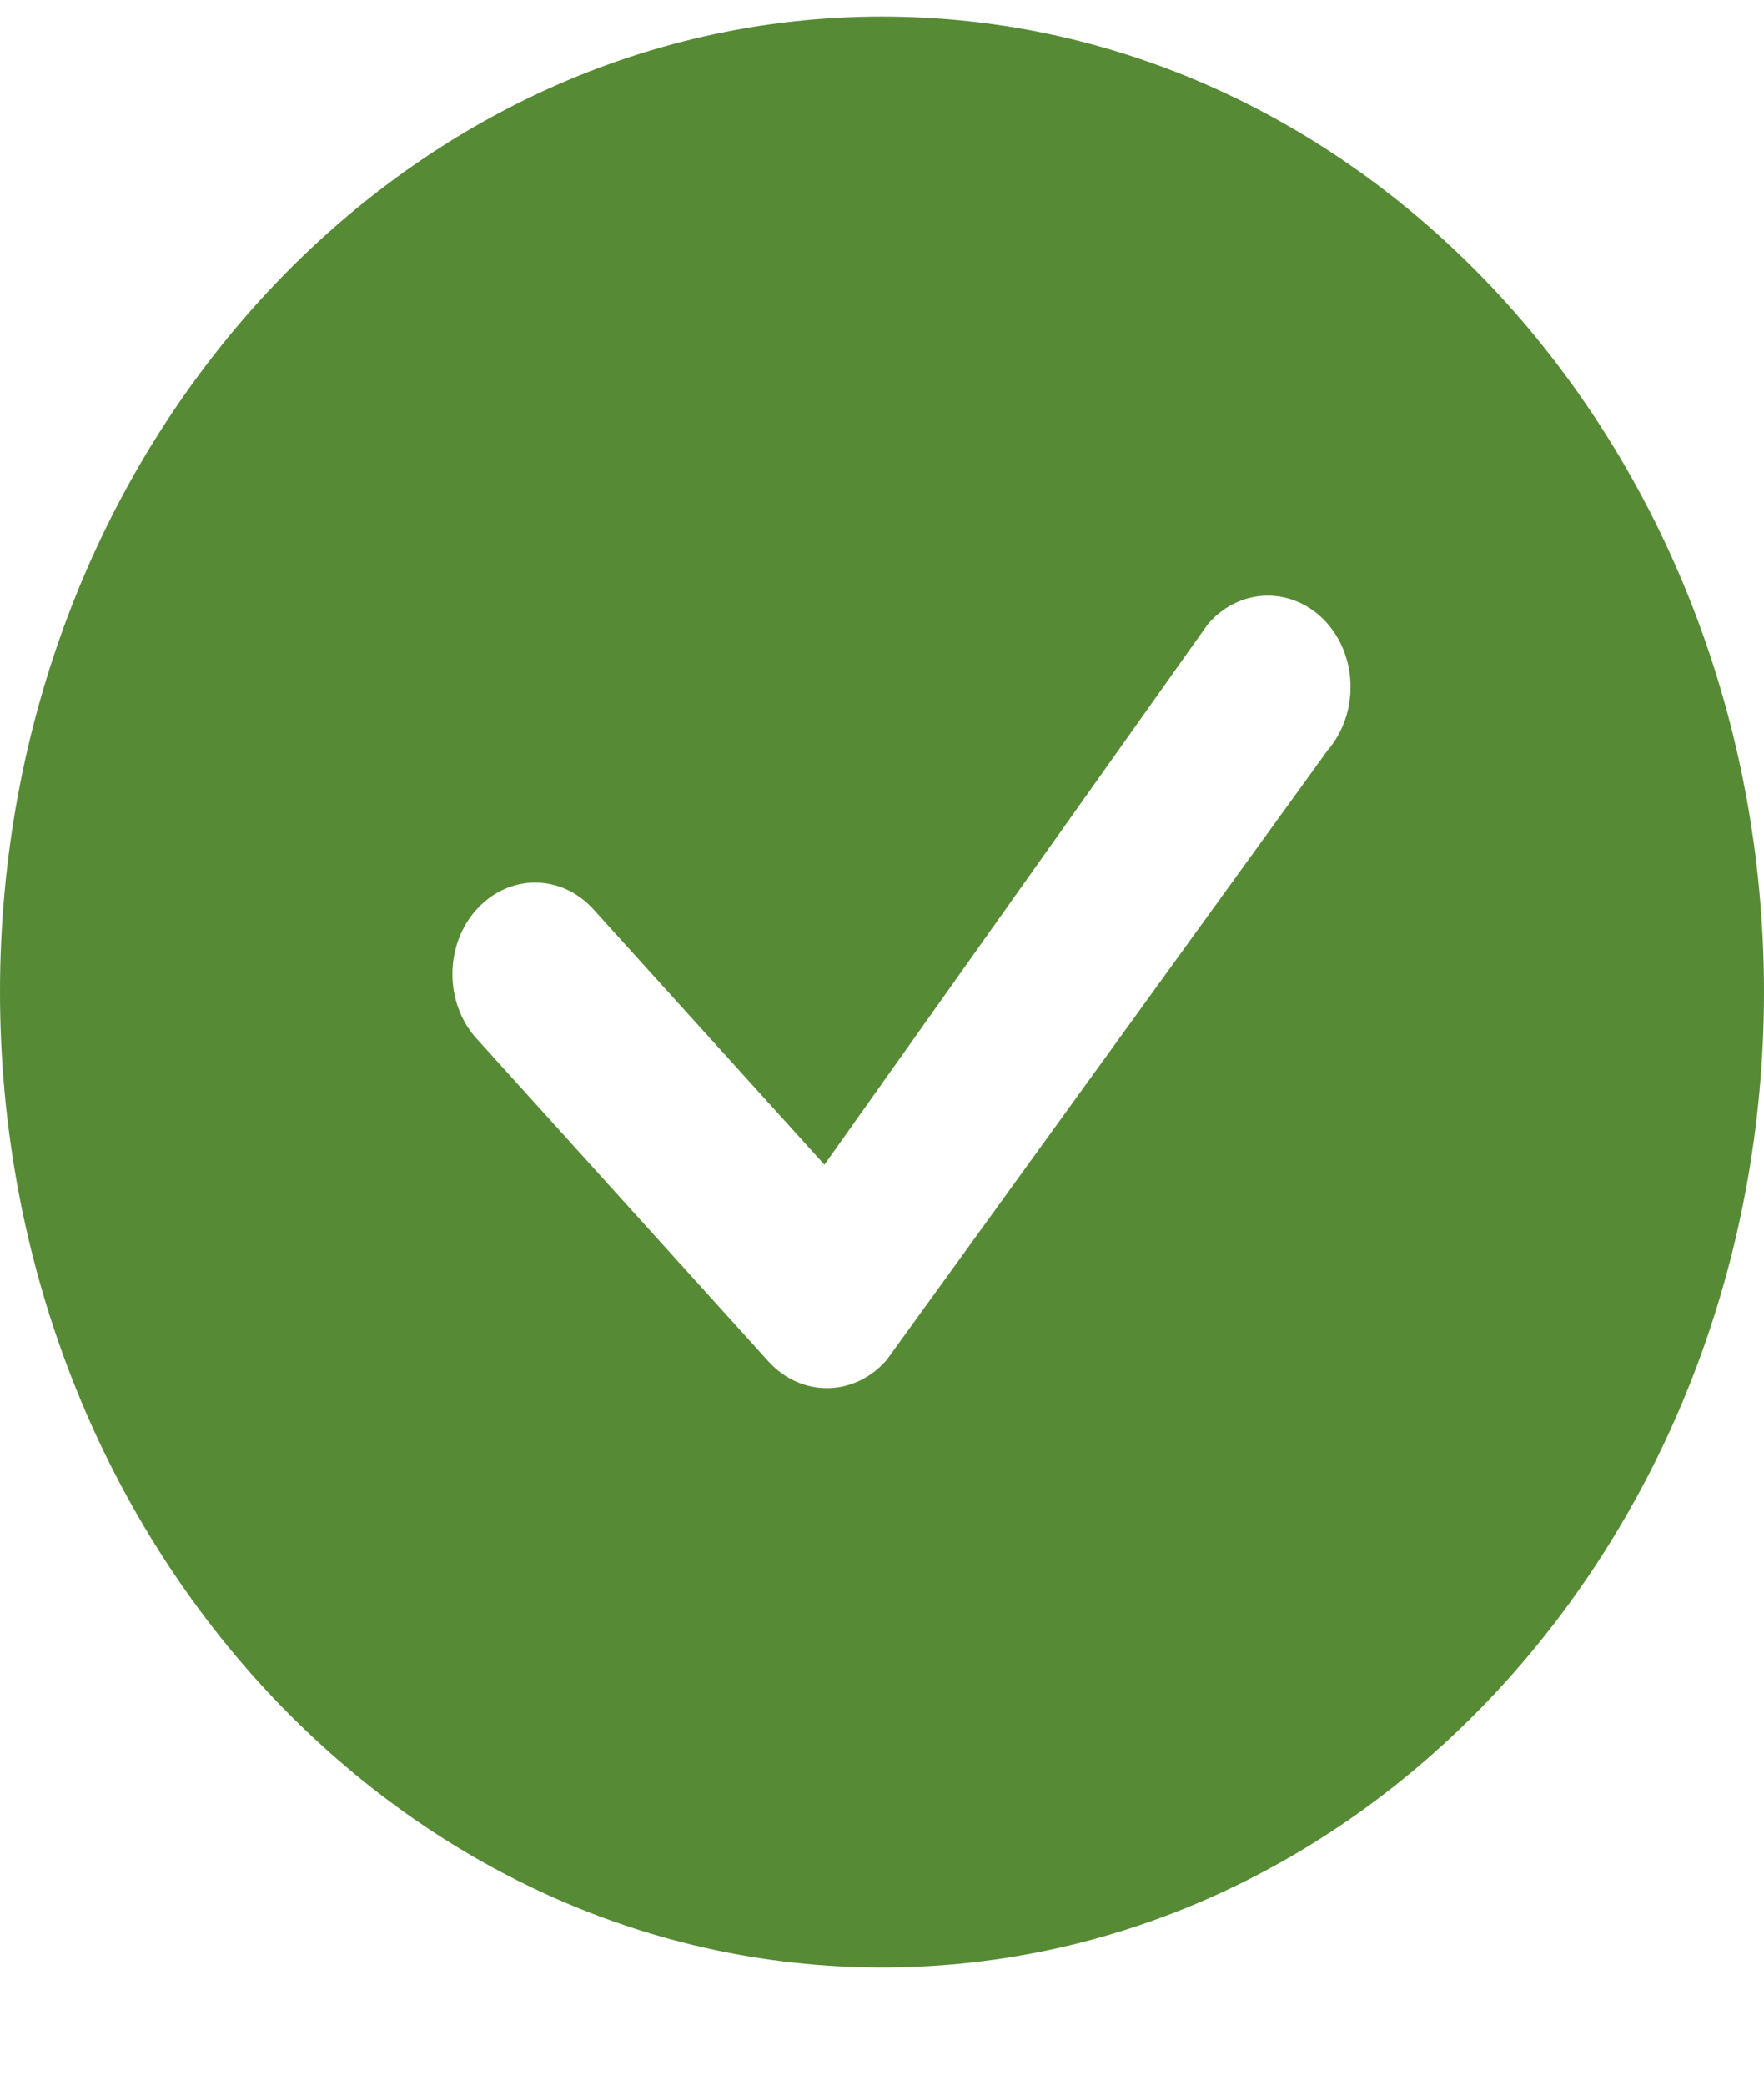 <svg width="11" height="13" viewBox="0 0 11 13" fill="none" xmlns="http://www.w3.org/2000/svg">
<path d="M11 6.186C11 9.545 8.538 12.269 5.5 12.269C2.462 12.269 0 9.545 0 6.186C0 2.826 2.462 0.103 5.5 0.103C8.538 0.103 11 2.826 11 6.186ZM8.271 3.881C8.069 3.659 7.743 3.659 7.542 3.881C7.537 3.887 7.532 3.892 7.528 3.898L5.141 7.263L3.701 5.671C3.5 5.448 3.174 5.448 2.972 5.671C2.771 5.894 2.771 6.255 2.972 6.477L4.792 8.49C4.993 8.712 5.319 8.712 5.521 8.49C5.525 8.485 5.53 8.48 5.534 8.474L8.278 4.68C8.472 4.456 8.47 4.101 8.271 3.881Z" fill="#578A35"/>
</svg>

